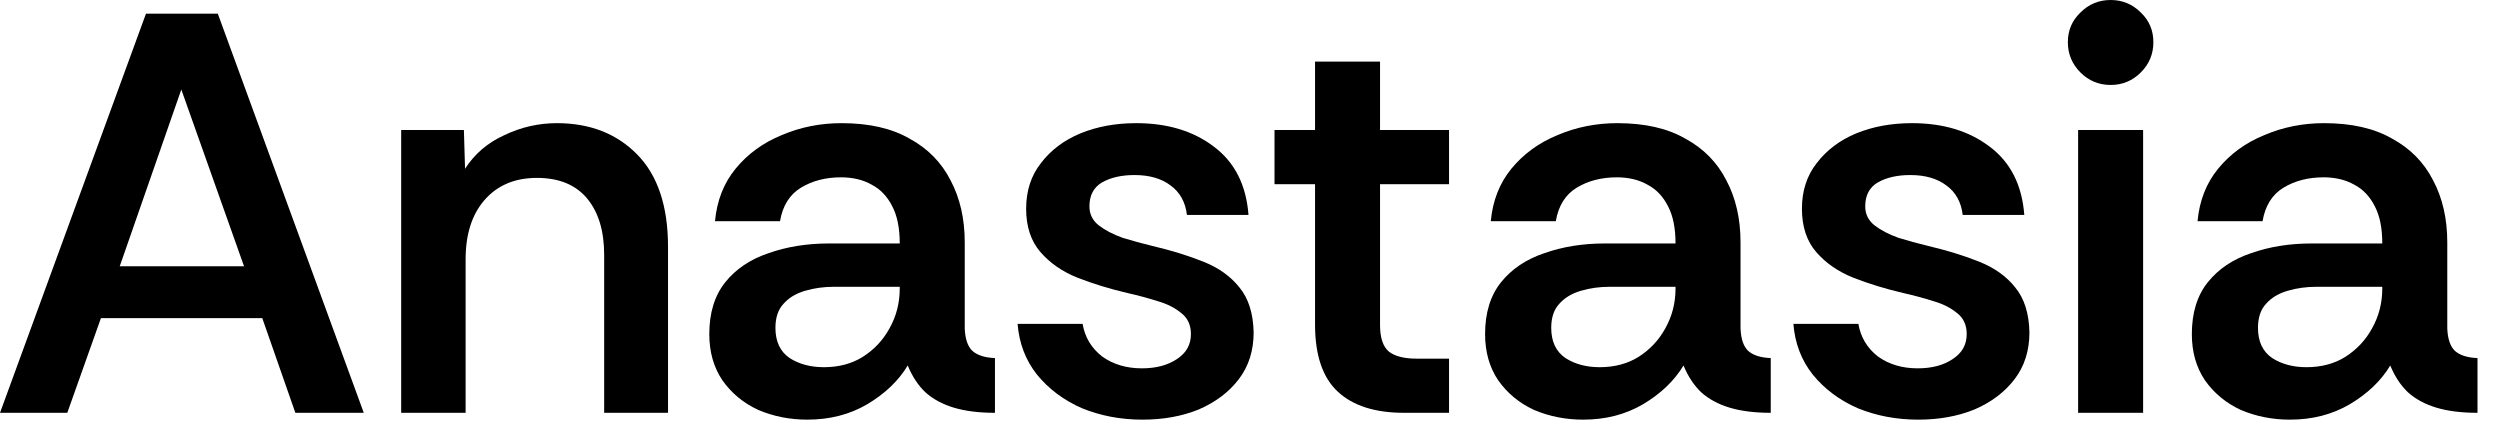 <?xml version="1.0" encoding="utf-8"?>
<svg xmlns="http://www.w3.org/2000/svg" fill="none" height="100%" overflow="visible" preserveAspectRatio="none" style="display: block;" viewBox="0 0 57 10" width="100%">
<g id="Anastasia Gritsai">
<path d="M52.21 9.568C51.811 9.568 51.439 9.494 51.092 9.347C50.754 9.191 50.481 8.966 50.273 8.671C50.074 8.376 49.974 8.025 49.974 7.618C49.974 7.133 50.095 6.738 50.338 6.435C50.581 6.132 50.91 5.911 51.326 5.772C51.742 5.625 52.201 5.551 52.704 5.551H54.316C54.316 5.204 54.26 4.923 54.147 4.706C54.034 4.481 53.878 4.316 53.679 4.212C53.48 4.099 53.246 4.043 52.977 4.043C52.63 4.043 52.327 4.121 52.067 4.277C51.807 4.433 51.647 4.689 51.586 5.044H50.104C50.147 4.576 50.303 4.177 50.572 3.848C50.849 3.51 51.2 3.254 51.625 3.081C52.05 2.899 52.505 2.808 52.99 2.808C53.614 2.808 54.13 2.925 54.537 3.159C54.953 3.384 55.265 3.701 55.473 4.108C55.69 4.515 55.798 4.988 55.798 5.525V7.488C55.807 7.722 55.863 7.891 55.967 7.995C56.08 8.099 56.253 8.155 56.487 8.164V9.412C56.123 9.412 55.811 9.373 55.551 9.295C55.291 9.217 55.074 9.1 54.901 8.944C54.736 8.788 54.602 8.584 54.498 8.333C54.29 8.68 53.982 8.974 53.575 9.217C53.176 9.451 52.721 9.568 52.21 9.568ZM52.587 8.372C52.925 8.372 53.22 8.294 53.471 8.138C53.731 7.973 53.935 7.757 54.082 7.488C54.238 7.211 54.316 6.907 54.316 6.578V6.539H52.808C52.583 6.539 52.366 6.569 52.158 6.63C51.95 6.691 51.785 6.79 51.664 6.929C51.543 7.059 51.482 7.241 51.482 7.475C51.482 7.787 51.59 8.017 51.807 8.164C52.024 8.303 52.284 8.372 52.587 8.372Z" fill="black" id="Vector"/>
<path d="M48.122 1.937C47.854 1.937 47.624 1.842 47.433 1.651C47.243 1.46 47.147 1.231 47.147 0.962C47.147 0.693 47.243 0.468 47.433 0.286C47.624 0.095 47.854 2.14577e-06 48.122 2.14577e-06C48.391 2.14577e-06 48.621 0.095 48.811 0.286C49.002 0.468 49.097 0.693 49.097 0.962C49.097 1.231 49.002 1.46 48.811 1.651C48.621 1.842 48.391 1.937 48.122 1.937ZM47.381 9.412V2.964H48.863V9.412H47.381Z" fill="black" id="Vector_2"/>
<path d="M43.736 9.568C43.242 9.568 42.783 9.481 42.358 9.308C41.942 9.126 41.6 8.87 41.331 8.541C41.071 8.212 40.924 7.826 40.889 7.384H42.371C42.423 7.687 42.57 7.934 42.813 8.125C43.064 8.307 43.368 8.398 43.723 8.398C44.044 8.398 44.308 8.329 44.516 8.19C44.733 8.051 44.841 7.861 44.841 7.618C44.841 7.41 44.767 7.25 44.62 7.137C44.473 7.016 44.291 6.925 44.074 6.864C43.857 6.795 43.632 6.734 43.398 6.682C42.991 6.587 42.609 6.47 42.254 6.331C41.907 6.192 41.626 5.997 41.409 5.746C41.192 5.495 41.084 5.165 41.084 4.758C41.084 4.351 41.197 4.004 41.422 3.718C41.647 3.423 41.946 3.198 42.319 3.042C42.7 2.886 43.125 2.808 43.593 2.808C44.304 2.808 44.893 2.986 45.361 3.341C45.838 3.696 46.102 4.216 46.154 4.901H44.75C44.715 4.606 44.59 4.381 44.373 4.225C44.165 4.069 43.892 3.991 43.554 3.991C43.259 3.991 43.012 4.047 42.813 4.16C42.622 4.273 42.527 4.455 42.527 4.706C42.527 4.879 42.596 5.022 42.735 5.135C42.882 5.248 43.064 5.343 43.281 5.421C43.506 5.49 43.727 5.551 43.944 5.603C44.386 5.707 44.78 5.828 45.127 5.967C45.474 6.106 45.747 6.301 45.946 6.552C46.154 6.803 46.262 7.146 46.271 7.579C46.271 7.995 46.158 8.35 45.933 8.645C45.708 8.94 45.404 9.169 45.023 9.334C44.642 9.49 44.213 9.568 43.736 9.568Z" fill="black" id="Vector_3"/>
<path d="M36.096 9.568C35.697 9.568 35.325 9.494 34.978 9.347C34.64 9.191 34.367 8.966 34.159 8.671C33.96 8.376 33.86 8.025 33.86 7.618C33.86 7.133 33.981 6.738 34.224 6.435C34.467 6.132 34.796 5.911 35.212 5.772C35.628 5.625 36.087 5.551 36.59 5.551H38.202C38.202 5.204 38.146 4.923 38.033 4.706C37.92 4.481 37.764 4.316 37.565 4.212C37.366 4.099 37.132 4.043 36.863 4.043C36.517 4.043 36.213 4.121 35.953 4.277C35.693 4.433 35.533 4.689 35.472 5.044H33.99C34.033 4.576 34.19 4.177 34.458 3.848C34.736 3.51 35.087 3.254 35.511 3.081C35.936 2.899 36.391 2.808 36.876 2.808C37.5 2.808 38.016 2.925 38.423 3.159C38.839 3.384 39.151 3.701 39.359 4.108C39.576 4.515 39.684 4.988 39.684 5.525V7.488C39.693 7.722 39.749 7.891 39.853 7.995C39.966 8.099 40.139 8.155 40.373 8.164V9.412C40.009 9.412 39.697 9.373 39.437 9.295C39.177 9.217 38.961 9.1 38.787 8.944C38.623 8.788 38.488 8.584 38.384 8.333C38.176 8.68 37.868 8.974 37.461 9.217C37.062 9.451 36.608 9.568 36.096 9.568ZM36.473 8.372C36.811 8.372 37.106 8.294 37.357 8.138C37.617 7.973 37.821 7.757 37.968 7.488C38.124 7.211 38.202 6.907 38.202 6.578V6.539H36.694C36.469 6.539 36.252 6.569 36.044 6.63C35.836 6.691 35.672 6.79 35.55 6.929C35.429 7.059 35.368 7.241 35.368 7.475C35.368 7.787 35.477 8.017 35.693 8.164C35.91 8.303 36.17 8.372 36.473 8.372Z" fill="black" id="Vector_4"/>
<path d="M32.011 9.412C31.352 9.412 30.849 9.252 30.503 8.931C30.156 8.61 29.983 8.099 29.983 7.397V4.199H29.059V2.964H29.983V1.404H31.465V2.964H33.038V4.199H31.465V7.41C31.465 7.705 31.534 7.908 31.672 8.021C31.811 8.125 32.019 8.177 32.297 8.177H33.038V9.412H32.011Z" fill="black" id="Vector_5"/>
<path d="M26.048 9.568C25.554 9.568 25.095 9.481 24.67 9.308C24.254 9.126 23.912 8.87 23.643 8.541C23.383 8.212 23.236 7.826 23.201 7.384H24.683C24.735 7.687 24.882 7.934 25.125 8.125C25.376 8.307 25.68 8.398 26.035 8.398C26.356 8.398 26.62 8.329 26.828 8.19C27.045 8.051 27.153 7.861 27.153 7.618C27.153 7.41 27.079 7.25 26.932 7.137C26.785 7.016 26.603 6.925 26.386 6.864C26.169 6.795 25.944 6.734 25.71 6.682C25.303 6.587 24.921 6.47 24.566 6.331C24.219 6.192 23.938 5.997 23.721 5.746C23.504 5.495 23.396 5.165 23.396 4.758C23.396 4.351 23.509 4.004 23.734 3.718C23.959 3.423 24.258 3.198 24.631 3.042C25.012 2.886 25.437 2.808 25.905 2.808C26.616 2.808 27.205 2.986 27.673 3.341C28.15 3.696 28.414 4.216 28.466 4.901H27.062C27.027 4.606 26.902 4.381 26.685 4.225C26.477 4.069 26.204 3.991 25.866 3.991C25.571 3.991 25.324 4.047 25.125 4.16C24.934 4.273 24.839 4.455 24.839 4.706C24.839 4.879 24.908 5.022 25.047 5.135C25.194 5.248 25.376 5.343 25.593 5.421C25.818 5.49 26.039 5.551 26.256 5.603C26.698 5.707 27.092 5.828 27.439 5.967C27.786 6.106 28.059 6.301 28.258 6.552C28.466 6.803 28.574 7.146 28.583 7.579C28.583 7.995 28.47 8.35 28.245 8.645C28.02 8.94 27.716 9.169 27.335 9.334C26.954 9.49 26.525 9.568 26.048 9.568Z" fill="black" id="Vector_6"/>
<path d="M18.408 9.568C18.009 9.568 17.637 9.494 17.29 9.347C16.952 9.191 16.679 8.966 16.471 8.671C16.272 8.376 16.172 8.025 16.172 7.618C16.172 7.133 16.293 6.738 16.536 6.435C16.779 6.132 17.108 5.911 17.524 5.772C17.94 5.625 18.399 5.551 18.902 5.551H20.514C20.514 5.204 20.458 4.923 20.345 4.706C20.232 4.481 20.076 4.316 19.877 4.212C19.678 4.099 19.444 4.043 19.175 4.043C18.828 4.043 18.525 4.121 18.265 4.277C18.005 4.433 17.845 4.689 17.784 5.044H16.302C16.345 4.576 16.501 4.177 16.77 3.848C17.047 3.51 17.398 3.254 17.823 3.081C18.248 2.899 18.703 2.808 19.188 2.808C19.812 2.808 20.328 2.925 20.735 3.159C21.151 3.384 21.463 3.701 21.671 4.108C21.888 4.515 21.996 4.988 21.996 5.525V7.488C22.005 7.722 22.061 7.891 22.165 7.995C22.278 8.099 22.451 8.155 22.685 8.164V9.412C22.321 9.412 22.009 9.373 21.749 9.295C21.489 9.217 21.272 9.1 21.099 8.944C20.934 8.788 20.8 8.584 20.696 8.333C20.488 8.68 20.18 8.974 19.773 9.217C19.374 9.451 18.919 9.568 18.408 9.568ZM18.785 8.372C19.123 8.372 19.418 8.294 19.669 8.138C19.929 7.973 20.133 7.757 20.28 7.488C20.436 7.211 20.514 6.907 20.514 6.578V6.539H19.006C18.781 6.539 18.564 6.569 18.356 6.63C18.148 6.691 17.983 6.79 17.862 6.929C17.741 7.059 17.68 7.241 17.68 7.475C17.68 7.787 17.788 8.017 18.005 8.164C18.222 8.303 18.482 8.372 18.785 8.372Z" fill="black" id="Vector_7"/>
<path d="M9.147 9.412V2.964H10.577L10.603 3.848C10.819 3.51 11.118 3.254 11.5 3.081C11.881 2.899 12.28 2.808 12.696 2.808C13.45 2.808 14.061 3.046 14.529 3.523C14.997 4 15.231 4.702 15.231 5.629V9.412H13.775V5.811C13.775 5.265 13.645 4.836 13.385 4.524C13.125 4.212 12.743 4.056 12.241 4.056C11.738 4.056 11.339 4.225 11.045 4.563C10.759 4.892 10.616 5.343 10.616 5.915V9.412H9.147Z" fill="black" id="Vector_8"/>
<path d="M4.95911e-05 9.412L3.328 0.312H4.966L8.294 9.412H6.734L5.98 7.254H2.301L1.534 9.412H4.95911e-05ZM2.73 6.071H5.564L4.134 2.041L2.73 6.071Z" fill="black" id="Vector_9"/>
</g>
</svg>